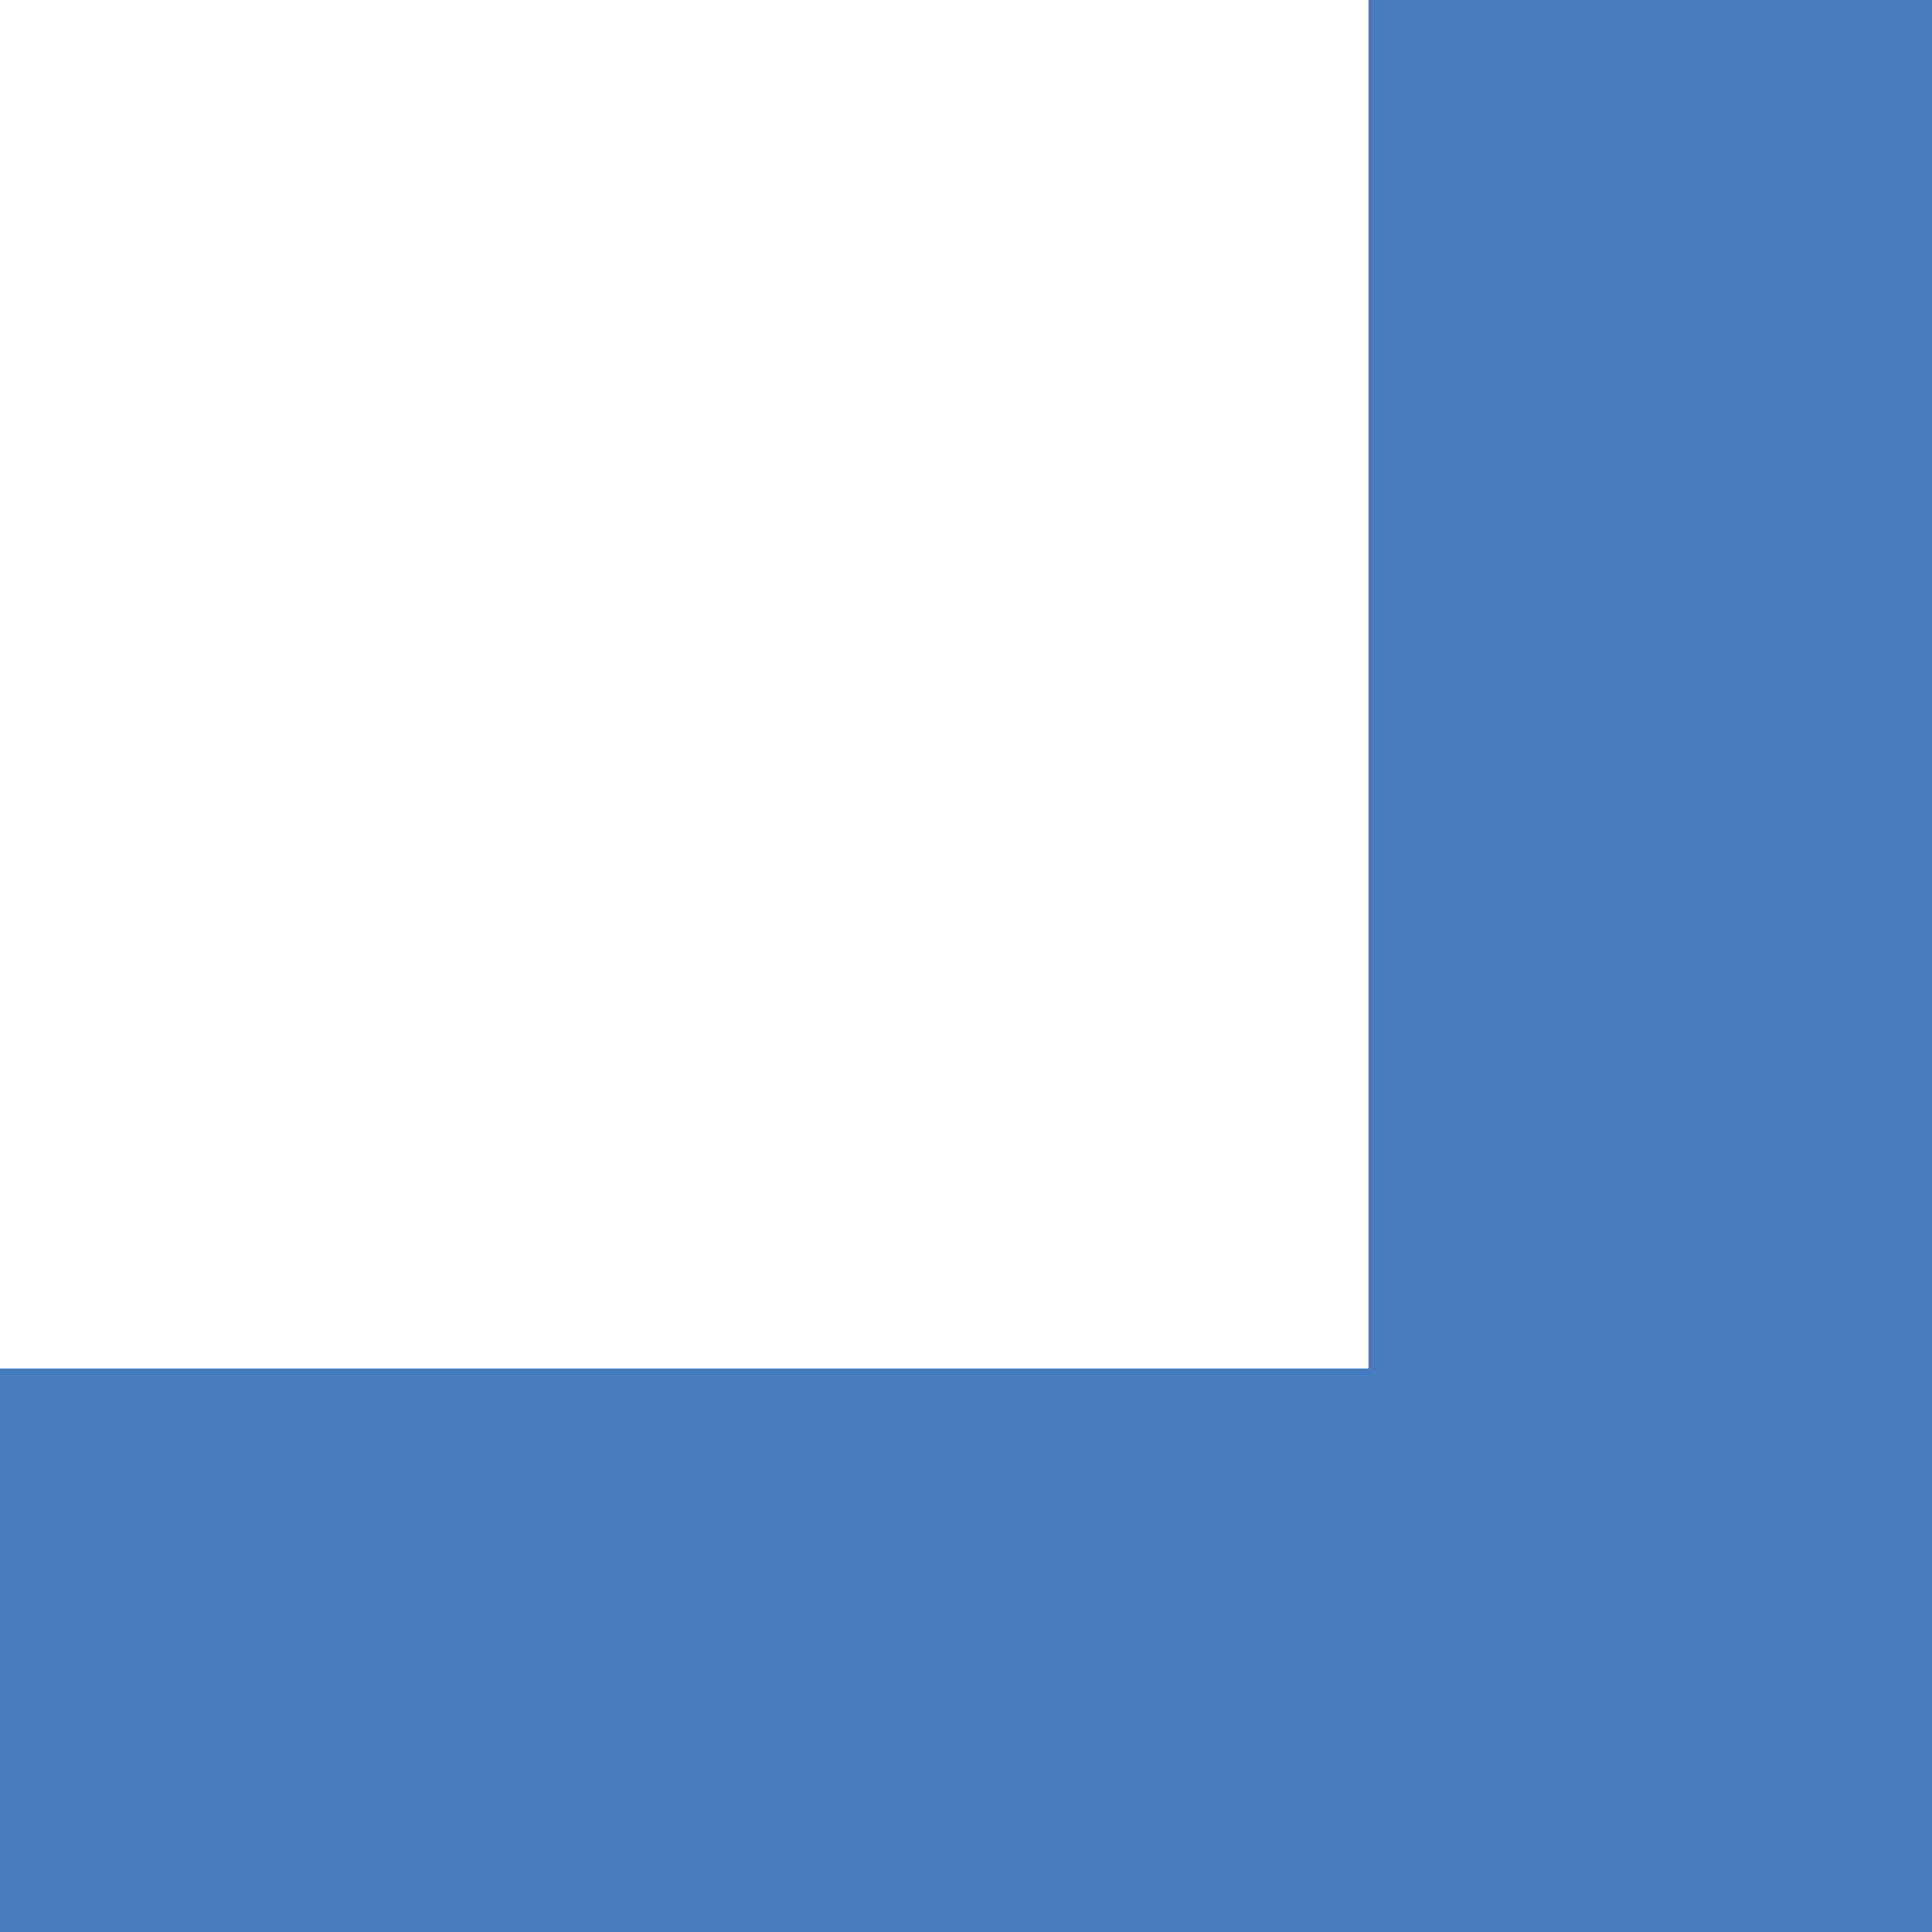 <svg width="125" height="125" viewBox="0 0 125 125" fill="none" xmlns="http://www.w3.org/2000/svg">
<path fill-rule="evenodd" clip-rule="evenodd" d="M88.542 88.542L88.542 0H125L125 125L125 125L88.542 125H0V88.542L88.542 88.542Z" fill="#467CBF"/>
</svg>
